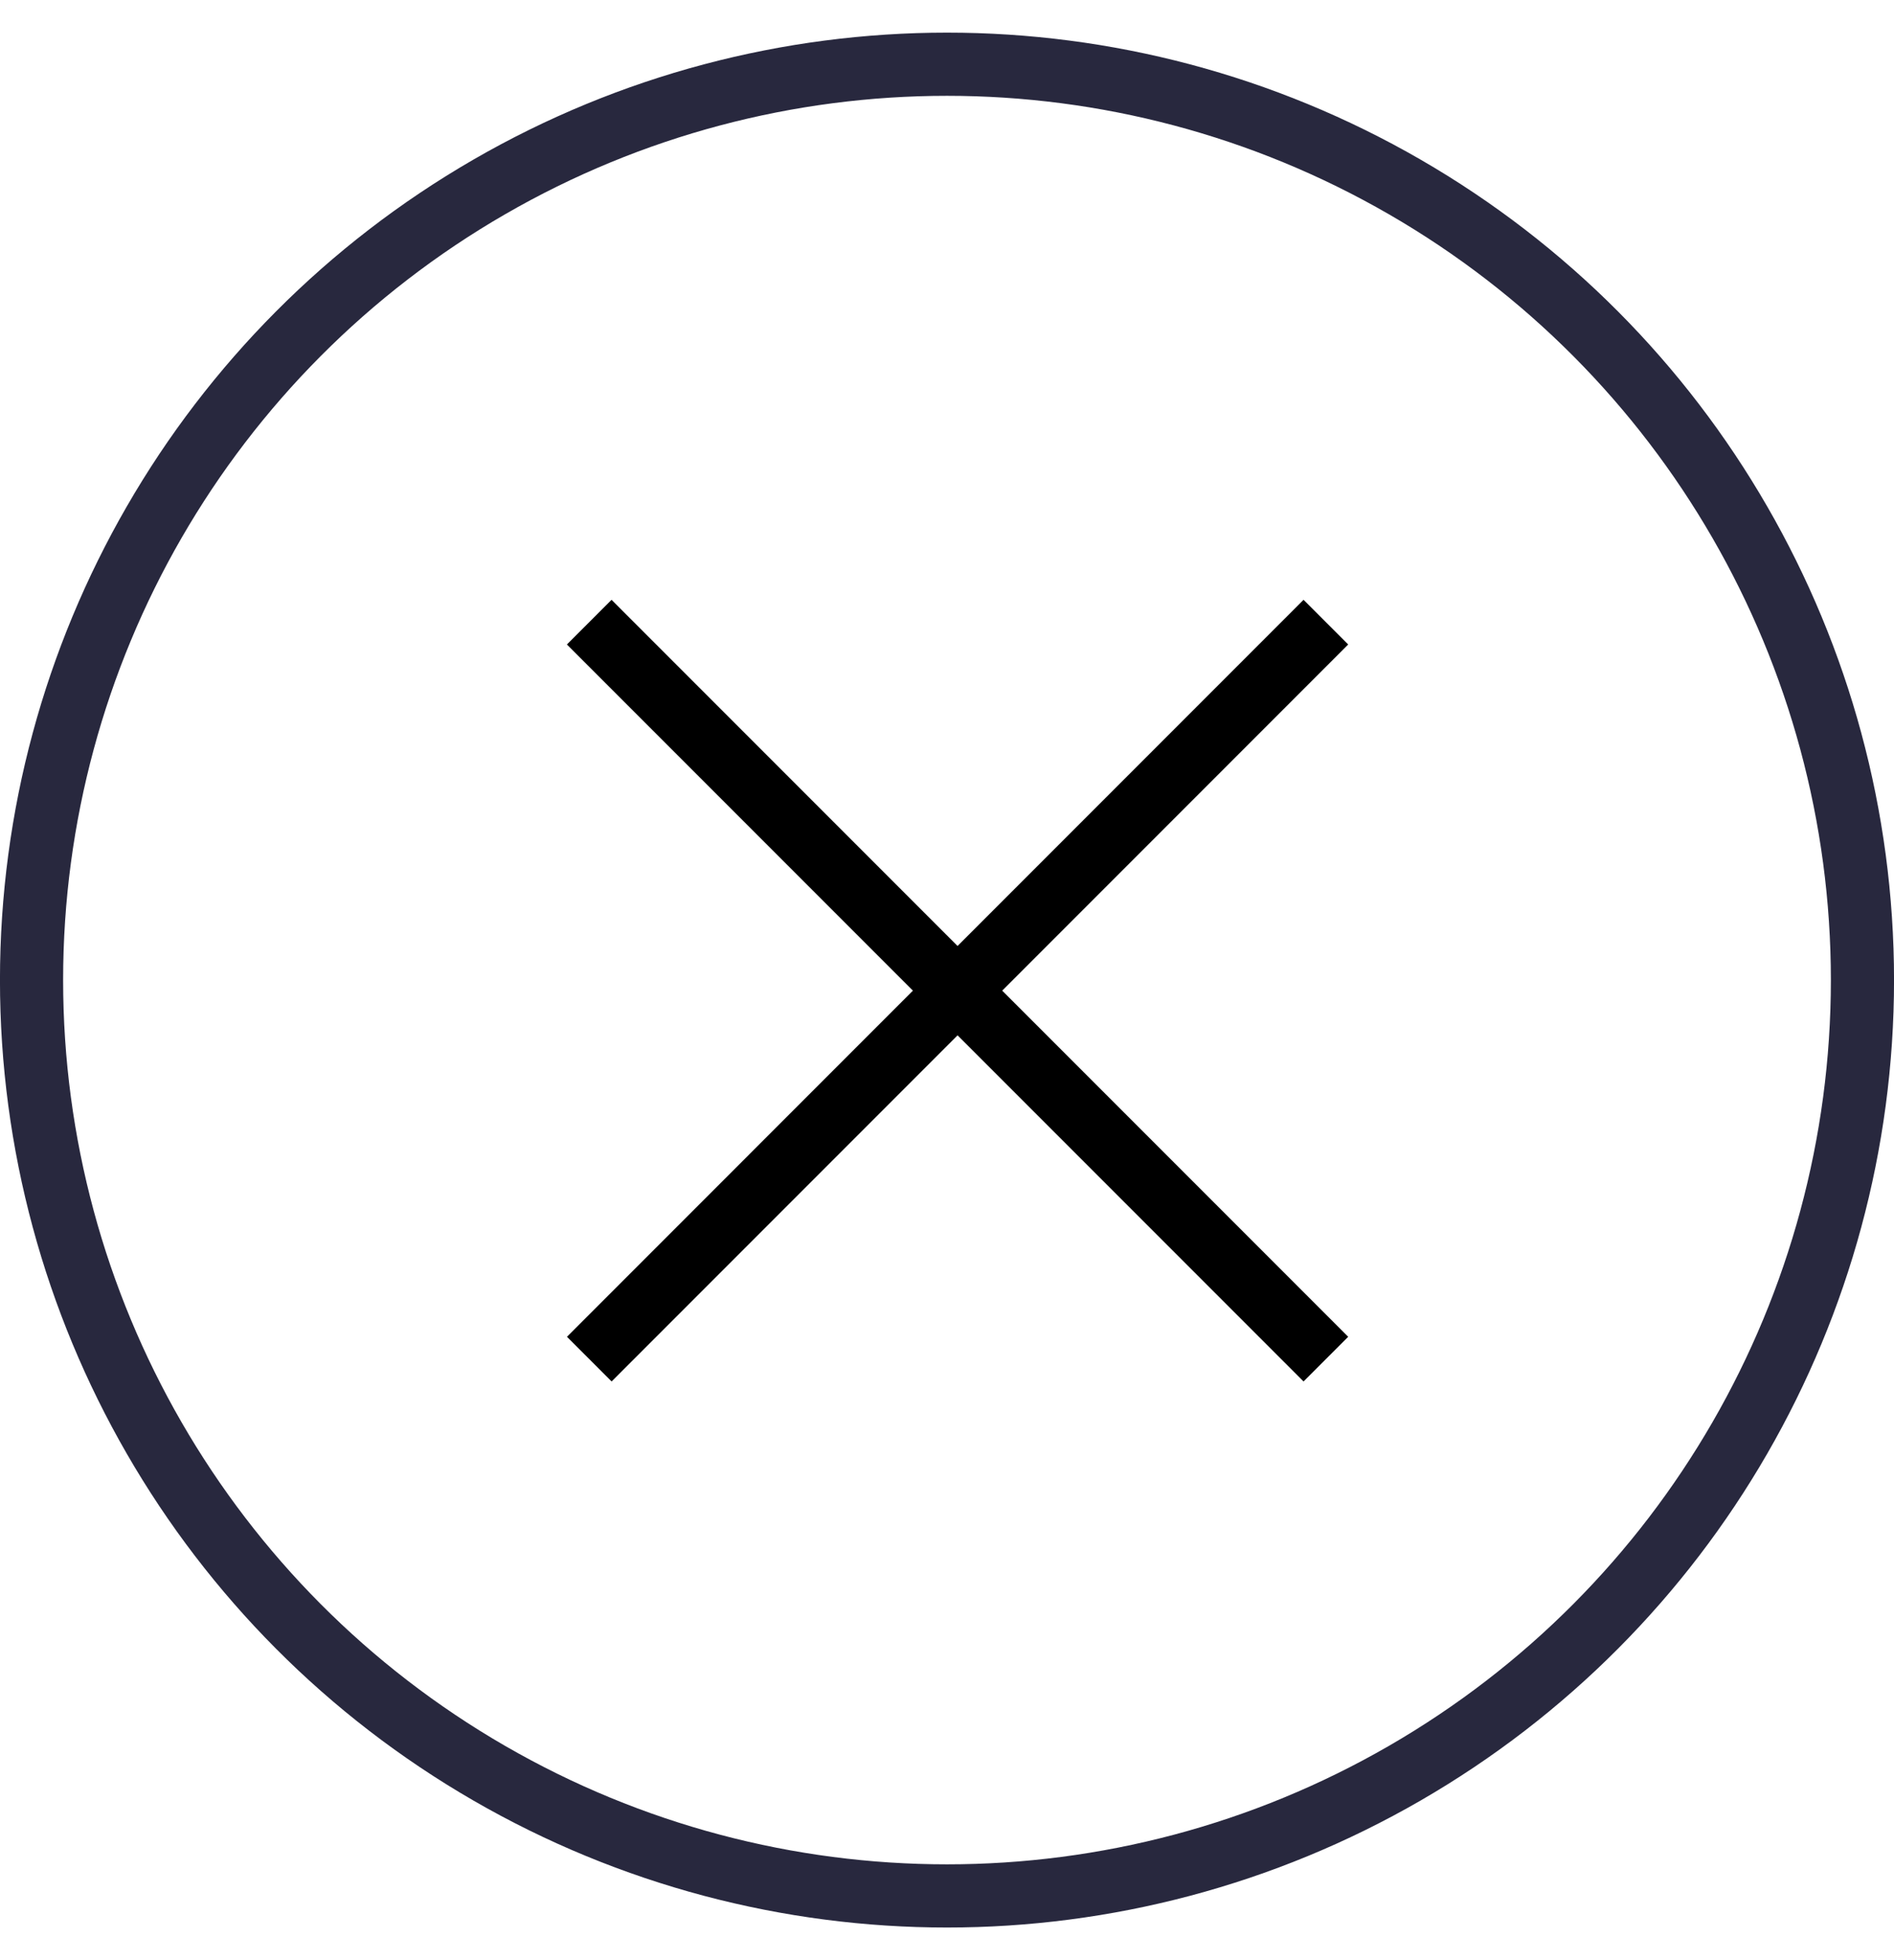 <?xml version="1.0" encoding="UTF-8"?> <svg xmlns="http://www.w3.org/2000/svg" width="29" height="30" viewBox="0 0 29 30" fill="none"> <circle cx="14.5" cy="15" r="14.017" stroke="#28283E" stroke-width="0.967"></circle> <path d="M9.022 9.522L20.301 20.801" stroke="black" stroke-width="0.967"></path> <path d="M20.301 9.522L9.023 20.801" stroke="black" stroke-width="0.967"></path> </svg> 